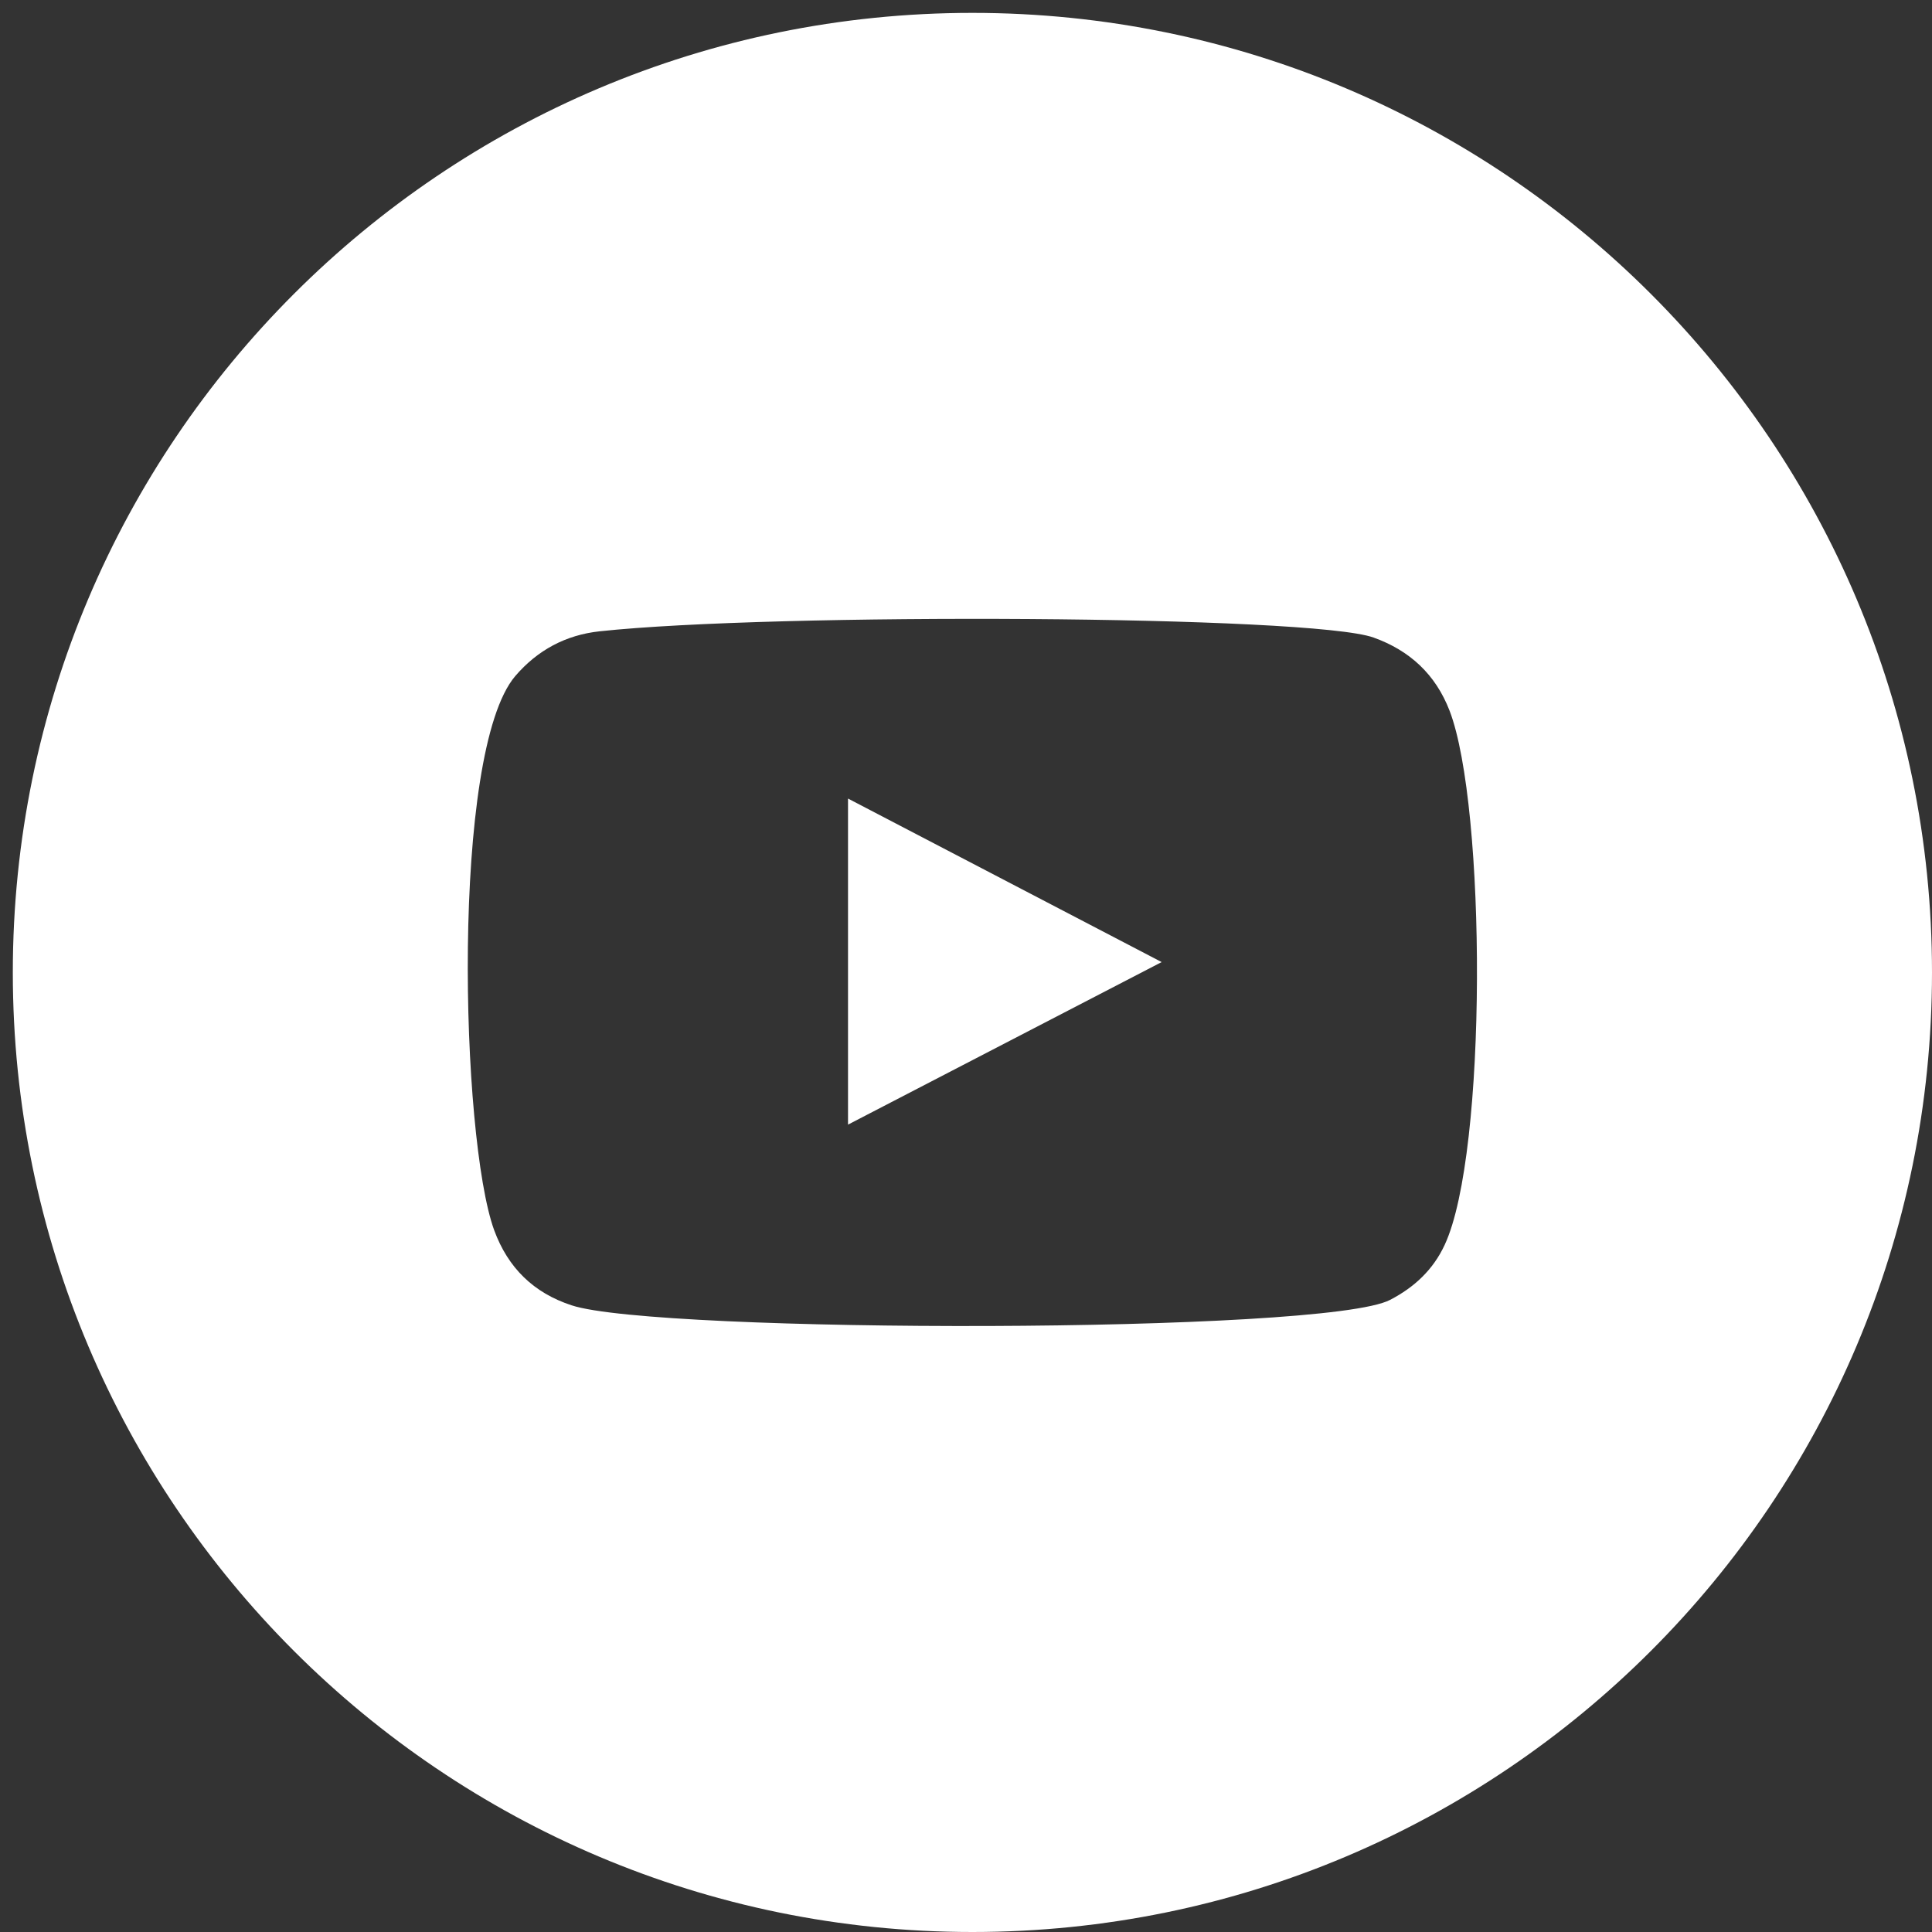 <?xml version="1.0" encoding="utf-8"?>
<!-- Generator: Adobe Illustrator 15.1.0, SVG Export Plug-In . SVG Version: 6.00 Build 0)  -->
<!DOCTYPE svg PUBLIC "-//W3C//DTD SVG 1.1//EN" "http://www.w3.org/Graphics/SVG/1.1/DTD/svg11.dtd">
<svg version="1.1" id="Layer_1" xmlns="http://www.w3.org/2000/svg" xmlns:xlink="http://www.w3.org/1999/xlink" x="0px" y="0px"
	 width="30px" height="30px" viewBox="0 0 30 30" enable-background="new 0 0 30 30" xml:space="preserve">
<rect x="0" y="0" width="30" height="30" fill="#333333" stroke="none"/>
<path fill="#FFFFFF" d="M-23.801-0.38c-8.256,0-14.95,6.693-14.95,14.95s6.693,14.95,14.95,14.95c8.257,0,14.949-6.693,14.949-14.95
	S-15.544-0.38-23.801-0.38z M-20.021,9.014c-0.091,0-0.159,0-0.225,0c-0.545,0.001-1.087-0.013-1.632,0.004
	c-0.746,0.028-1.298,0.312-1.324,1.242c-0.018,0.68-0.026,2.246-0.026,2.246s1.751,0.003,2.513,0c0.193-0.001,0.387,0,0.603,0
	c-0.141,1.083-0.273,2.124-0.413,3.174h-2.681v7.928h-3.289v-7.939h-2.691v-3.16h2.707v-0.238c-0.001-0.636-0.013-1.271,0.002-1.905
	c0.01-0.404,0.028-0.815,0.098-1.214c0.169-0.963,0.613-1.78,1.421-2.361c0.705-0.505,1.51-0.713,2.363-0.731
	c0.56-0.012,1.118,0.015,1.675,0.04c0.305,0.014,0.608,0.057,0.898,0.086V9.014z"/>
<path fill="#FFFFFF" d="M13.644-31.106c-8.238,0-14.917,6.679-14.917,14.918S5.405-1.269,13.644-1.269
	c8.239,0,14.919-6.68,14.919-14.919S21.883-31.106,13.644-31.106z M22.415-20.439c-0.373,0.459-0.799,0.862-1.274,1.212
	c-0.041,0.03-0.06,0.059-0.059,0.11c0.02,0.52-0.001,1.04-0.065,1.558c-0.136,1.089-0.44,2.13-0.904,3.122
	c-0.48,1.025-1.107,1.951-1.896,2.766c-1.336,1.381-2.946,2.271-4.82,2.686c-0.643,0.141-1.296,0.213-1.954,0.232
	C9.419-8.692,7.55-9.196,5.829-10.261c-0.021-0.01-0.043-0.027-0.083-0.053c1.223,0.133,2.388-0.023,3.51-0.482
	c0.594-0.244,1.146-0.564,1.667-0.973c-1.821-0.064-2.96-1.371-3.263-2.436c0.508,0.098,1.006,0.078,1.503-0.045
	c0.013-0.002,0.025-0.012,0.052-0.021c-0.988-0.229-1.75-0.758-2.279-1.61c-0.352-0.565-0.52-1.186-0.515-1.866
	c0.494,0.264,1.008,0.411,1.562,0.425c-0.742-0.535-1.24-1.234-1.445-2.127c-0.202-0.893-0.07-1.741,0.378-2.541
	c1.899,2.237,4.302,3.463,7.234,3.666c-0.022-0.139-0.042-0.261-0.056-0.384c-0.097-0.825,0.066-1.595,0.512-2.293
	c0.558-0.875,1.354-1.419,2.378-1.585c1.181-0.194,2.21,0.143,3.071,0.977c0.059,0.057,0.105,0.075,0.186,0.057
	c0.721-0.157,1.4-0.417,2.042-0.785c0.014-0.009,0.03-0.018,0.047-0.024c0.003-0.002,0.007-0.001,0.021-0.001
	c-0.275,0.816-0.782,1.444-1.502,1.908c0.68-0.074,1.33-0.255,1.955-0.526c0.004,0.005,0.008,0.011,0.014,0.016
	C22.684-20.789,22.555-20.61,22.415-20.439z"/>
<g>
	<circle fill="#C4C4C4" cx="61.89" cy="28.445" r="14.637"/>
	<path fill="#FFFFFF" d="M69.671,24.612c-0.104-1.021-0.496-1.923-1.254-2.646c-0.798-0.761-1.774-1.097-2.843-1.154
		c-1.822-0.099-6.149-0.162-7.669,0.085c-1.737,0.283-2.875,1.297-3.354,3.012c-0.369,1.319-0.296,7.399-0.08,8.703
		c0.294,1.783,1.348,2.928,3.116,3.382c1.221,0.317,7.23,0.275,8.581,0.059c1.784-0.289,2.932-1.338,3.396-3.102
		C69.918,31.597,69.795,25.834,69.671,24.612z M68.244,32.36c-0.209,1.354-1.105,2.192-2.468,2.343
		c-1.252,0.137-6.837,0.212-7.995-0.114c-1.111-0.309-1.746-1.073-1.93-2.19c-0.177-1.065-0.22-6.396-0.002-7.822
		c0.203-1.344,1.104-2.182,2.456-2.332c1.374-0.154,6.315-0.172,7.632,0.03c1.353,0.207,2.19,1.108,2.339,2.472
		C68.415,26.02,68.454,30.993,68.244,32.36z M62.045,24.498c-2.194,0-3.975,1.779-3.979,3.975c0,2.195,1.779,3.977,3.975,3.978
		s3.978-1.777,3.978-3.974C66.021,26.281,64.241,24.5,62.045,24.498z M62.017,31.043c-1.419-0.013-2.56-1.174-2.546-2.594
		c0.012-1.42,1.173-2.561,2.594-2.548c1.419,0.013,2.56,1.173,2.548,2.594C64.599,29.916,63.438,31.056,62.017,31.043z
		 M67.107,24.348c-0.001,0.516-0.42,0.931-0.934,0.93c-0.514-0.002-0.93-0.42-0.928-0.933c0-0.515,0.418-0.931,0.932-0.929
		C66.691,23.417,67.108,23.834,67.107,24.348z"/>
	<path fill="#FFFFFF" d="M69.671,24.612c-0.104-1.021-0.496-1.923-1.254-2.646c-0.798-0.761-1.774-1.097-2.843-1.154
		c-1.822-0.099-6.149-0.162-7.669,0.085c-1.737,0.283-2.875,1.297-3.354,3.012c-0.369,1.319-0.296,7.399-0.08,8.703
		c0.294,1.783,1.348,2.928,3.116,3.382c1.221,0.317,7.23,0.275,8.581,0.059c1.784-0.289,2.932-1.338,3.396-3.102
		C69.918,31.597,69.795,25.834,69.671,24.612z M68.244,32.36c-0.209,1.354-1.105,2.192-2.468,2.343
		c-1.252,0.137-6.837,0.212-7.995-0.114c-1.111-0.309-1.746-1.073-1.93-2.19c-0.177-1.065-0.22-6.396-0.002-7.822
		c0.203-1.344,1.104-2.182,2.456-2.332c1.374-0.154,6.315-0.172,7.632,0.03c1.353,0.207,2.19,1.108,2.339,2.472
		C68.415,26.02,68.454,30.993,68.244,32.36z M62.045,24.498c-2.194,0-3.975,1.779-3.979,3.975c0,2.195,1.779,3.977,3.975,3.978
		s3.978-1.777,3.978-3.974C66.021,26.281,64.241,24.5,62.045,24.498z M62.017,31.043c-1.419-0.013-2.56-1.174-2.546-2.594
		c0.012-1.42,1.173-2.561,2.594-2.548c1.419,0.013,2.56,1.173,2.548,2.594C64.599,29.916,63.438,31.056,62.017,31.043z
		 M67.107,24.348c-0.001,0.516-0.42,0.931-0.934,0.93c-0.514-0.002-0.93-0.42-0.928-0.933c0-0.515,0.418-0.931,0.932-0.929
		C66.691,23.417,67.108,23.834,67.107,24.348z"/>
</g>
<g>
	<circle fill="#C4C4C4" cx="115.36" cy="14.861" r="14.637"/>
	<path fill-rule="evenodd" clip-rule="evenodd" fill="#FFFFFF" d="M114.297,18.195c-0.016,0.047-0.028,0.089-0.039,0.129
		c-0.615,2.416-0.685,2.952-1.318,4.073c-0.303,0.532-0.642,1.039-1.019,1.522c-0.043,0.053-0.082,0.125-0.167,0.107
		c-0.093-0.02-0.1-0.103-0.109-0.178c-0.103-0.734-0.158-1.47-0.134-2.21c0.032-0.967,0.151-1.298,1.396-6.53
		c0.018-0.08-0.002-0.146-0.028-0.218c-0.299-0.804-0.357-1.619-0.097-2.445c0.563-1.785,2.586-1.922,2.94-0.449
		c0.218,0.911-0.359,2.103-0.802,3.865c-0.366,1.452,1.344,2.486,2.807,1.425c1.349-0.979,1.872-3.323,1.772-4.985
		c-0.195-3.313-3.83-4.03-6.136-2.963c-2.642,1.222-3.242,4.499-2.049,5.995c0.15,0.19,0.267,0.307,0.217,0.5
		c-0.076,0.3-0.146,0.602-0.228,0.9c-0.062,0.222-0.246,0.303-0.471,0.211c-0.44-0.177-0.807-0.457-1.105-0.826
		c-1.013-1.255-1.302-3.738,0.036-5.839c1.485-2.329,4.247-3.27,6.768-2.984c3.012,0.343,4.915,2.399,5.271,4.734
		c0.161,1.063,0.047,3.685-1.447,5.538c-1.717,2.131-4.5,2.271-5.785,0.964C114.472,18.432,114.393,18.314,114.297,18.195z"/>
</g>
<g>
	<circle fill="#C4C4C4" cx="148.268" cy="14.861" r="14.638"/>
	<path fill-rule="evenodd" clip-rule="evenodd" fill="#FFFFFF" d="M140.539,22.632c0.093-0.349,0.171-0.654,0.252-0.959
		c0.267-0.973,0.541-1.943,0.792-2.919c0.038-0.146,0.021-0.34-0.048-0.47c-2.472-4.713,0.08-10.418,5.269-11.636
		c4.712-1.104,8.948,2.075,9.721,6.329c0.806,4.436-2.098,8.651-6.499,9.42c-1.748,0.302-3.421,0.045-5.019-0.73
		c-0.142-0.071-0.343-0.09-0.494-0.055C142.384,22.147,140.969,22.548,140.539,22.632z M142.412,20.786
		c0.8-0.208,1.538-0.394,2.269-0.6c0.206-0.055,0.365-0.024,0.548,0.081c1.384,0.796,2.866,1.095,4.45,0.84
		c3.649-0.585,6.146-3.999,5.591-7.632c-0.582-3.768-4.113-6.295-7.845-5.611c-4.516,0.83-6.911,5.864-4.667,9.85
		c0.248,0.441,0.317,0.806,0.149,1.275C142.708,19.554,142.586,20.144,142.412,20.786z"/>
	<path fill-rule="evenodd" clip-rule="evenodd" fill="#FFFFFF" d="M150.72,18.319c-1.57-0.056-4.068-1.294-5.781-4.268
		c-0.607-1.057-0.519-2.262,0.372-3.089c0.3-0.281,0.677-0.212,1.031-0.153c0.088,0.013,0.178,0.146,0.221,0.245
		c0.227,0.518,0.451,1.038,0.65,1.569c0.105,0.281-0.087,0.544-0.493,1.013c-0.13,0.147-0.157,0.285-0.055,0.457
		c0.658,1.114,1.577,1.92,2.789,2.395c0.178,0.068,0.311,0.024,0.423-0.114c0.642-0.783,0.706-1.012,1.043-0.852
		c1.625,0.776,1.752,0.808,1.758,0.993C152.733,17.883,151.48,18.377,150.72,18.319z"/>
</g>
<g>
	<circle fill="#C4C4C4" cx="181.175" cy="14.977" r="14.636"/>
	<path fill="#FFFFFF" d="M181.177,6.343c-4.76,0-8.636,3.874-8.636,8.635s3.876,8.631,8.636,8.631c4.762,0,8.633-3.87,8.633-8.631
		S185.938,6.343,181.177,6.343z M186.75,10.558c0.882,1.11,1.438,2.49,1.528,3.993c-1.84-0.362-3.457-0.342-4.854-0.089
		c-0.178-0.415-0.358-0.81-0.543-1.186C184.484,12.591,185.788,11.678,186.75,10.558z M185.68,9.472
		c-0.916,1.114-2.158,1.901-3.502,2.458c-0.15-0.268-0.296-0.521-0.441-0.761c-0.843-1.389-1.653-2.435-2.228-3.11
		c0.534-0.129,1.094-0.197,1.668-0.197C182.884,7.861,184.451,8.466,185.68,9.472z M177.98,8.62
		c0.536,0.594,1.631,1.896,2.736,3.816c-2.506,0.725-5.086,0.801-6.435,0.78C174.793,11.207,176.167,9.536,177.98,8.62z
		 M174.061,14.978c0-0.083,0.002-0.165,0.004-0.246c0.192,0.006,0.409,0.009,0.65,0.009c1.053,0,2.553-0.065,4.19-0.34
		c0.904-0.151,1.751-0.35,2.542-0.596c0.166,0.332,0.326,0.678,0.485,1.037c-1.44,0.474-2.592,1.187-3.471,1.89
		c-1.264,1.017-2.121,2.136-2.635,2.933C174.729,18.411,174.061,16.771,174.061,14.978z M176.961,20.708
		c0.416-0.681,1.208-1.793,2.453-2.79c0.948-0.763,1.978-1.32,3.083-1.674c0.581,1.581,1.051,3.374,1.286,5.356
		c-0.81,0.318-1.687,0.493-2.606,0.493C179.602,22.094,178.143,21.577,176.961,20.708z M185.213,20.834
		c-0.263-1.819-0.704-3.474-1.229-4.935c1.316-0.196,2.725-0.135,4.221,0.188C187.897,18.05,186.782,19.748,185.213,20.834z"/>
</g>
<g>
	<circle fill="#C4C4C4" cx="26.609" cy="54.352" r="14.637"/>
	<path fill="#FFFFFF" d="M20.35,51.289h2.973v9.543H20.35V51.289z M21.838,46.547c0.95,0,1.718,0.771,1.718,1.719
		c0,0.949-0.768,1.721-1.718,1.721c-0.953,0-1.724-0.771-1.724-1.721C20.114,47.318,20.885,46.547,21.838,46.547"/>
	<path fill="#FFFFFF" d="M25.184,51.289h2.845v1.305h0.039c0.396-0.75,1.365-1.541,2.809-1.541c3.004,0,3.557,1.975,3.557,4.545
		v5.234H31.47v-4.64c0-1.108-0.022-2.53-1.543-2.53c-1.545,0-1.777,1.205-1.777,2.449v4.721h-2.966V51.289z"/>
</g>
<g>
	<path fill="#FFFFFF" d="M13.168,17.463c1.626-0.844,3.238-1.679,4.87-2.524c-1.634-0.853-3.245-1.692-4.87-2.539
		C13.168,14.091,13.168,15.766,13.168,17.463z"/>
	<path fill="#FFFFFF" d="M15.1,0.2C6.871,0.2,0.199,6.871,0.199,15.1C0.199,23.328,6.871,30,15.1,30C23.327,30,30,23.328,30,15.1
		C30,6.871,23.327,0.2,15.1,0.2z M22.433,19.33c-0.179,0.387-0.473,0.66-0.847,0.854c-1.005,0.531-11.383,0.523-12.71,0.085
		c-0.59-0.193-0.988-0.582-1.203-1.168C7.153,17.669,6.997,11.679,8,10.499c0.345-0.403,0.784-0.639,1.31-0.696
		C12.013,9.512,20.366,9.553,21.329,9.9c0.563,0.202,0.962,0.572,1.18,1.136C23.078,12.517,23.099,17.903,22.433,19.33z"/>
</g>
</svg>
